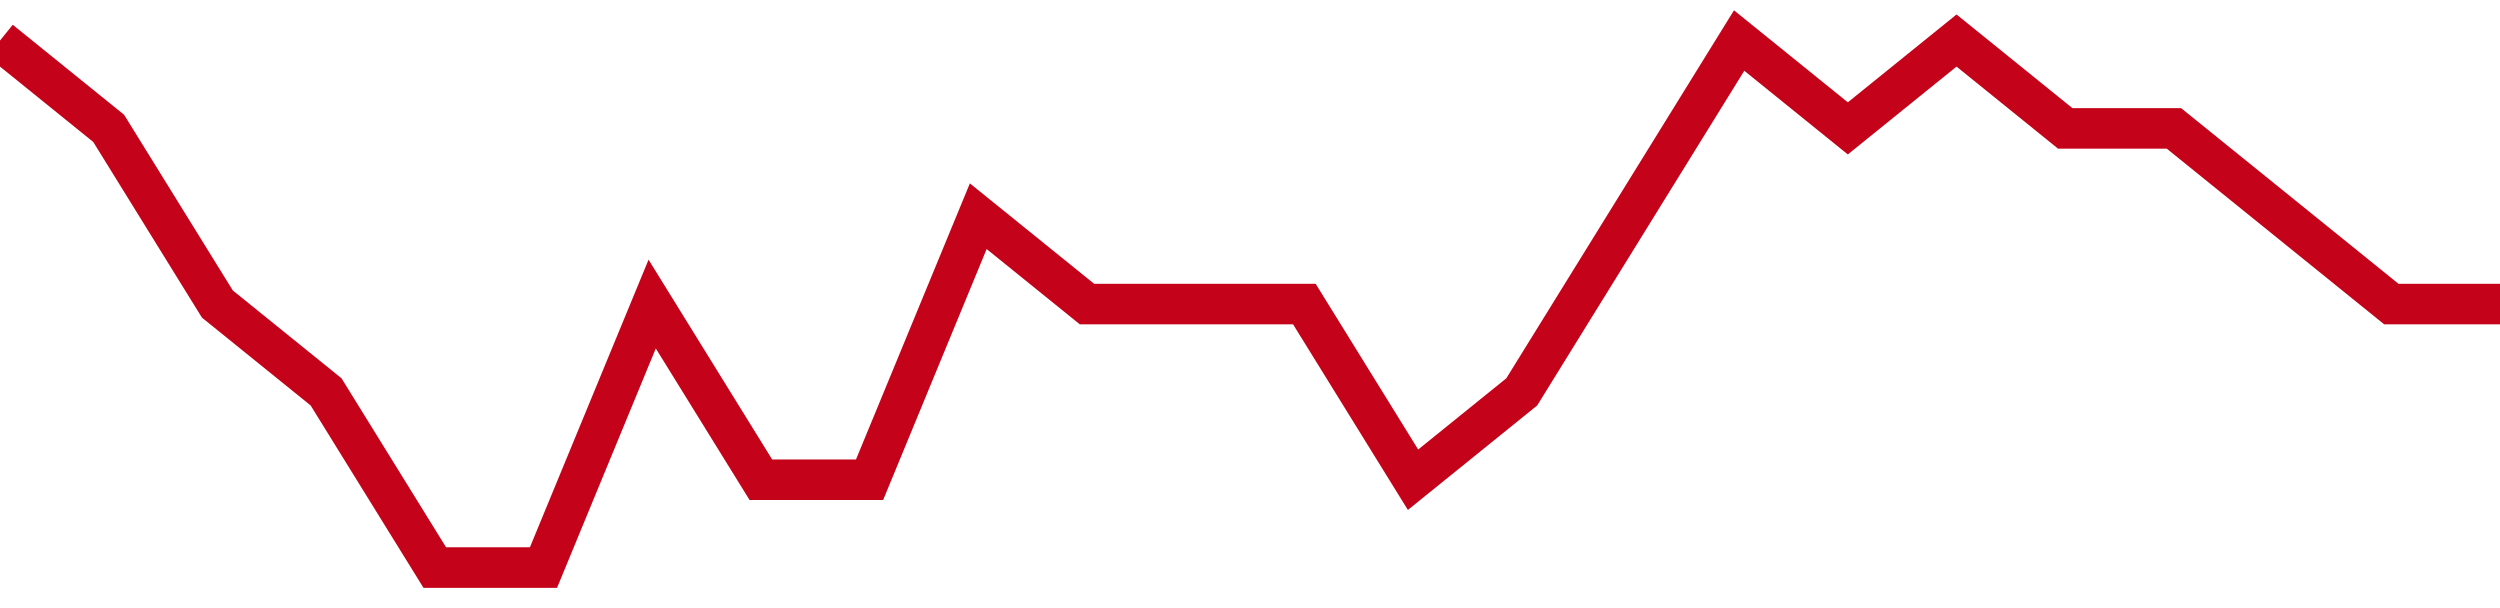 <!-- Generated with https://github.com/jxxe/sparkline/ --><svg viewBox="0 0 185 45" class="sparkline" xmlns="http://www.w3.org/2000/svg"><path class="sparkline--fill" d="M 0 3 L 0 3 L 8.043 9.5 L 16.087 22.5 L 24.13 29 L 32.174 42 L 40.217 42 L 48.261 22.5 L 56.304 35.5 L 64.348 35.5 L 72.391 16 L 80.435 22.5 L 88.478 22.5 L 96.522 22.5 L 104.565 35.5 L 112.609 29 L 120.652 16 L 128.696 3 L 136.739 9.5 L 144.783 3 L 152.826 9.5 L 160.87 9.5 L 168.913 16 L 176.957 22.5 L 185 22.5 V 45 L 0 45 Z" stroke="none" fill="none" ></path><path class="sparkline--line" d="M 0 3 L 0 3 L 8.043 9.5 L 16.087 22.5 L 24.13 29 L 32.174 42 L 40.217 42 L 48.261 22.5 L 56.304 35.5 L 64.348 35.5 L 72.391 16 L 80.435 22.5 L 88.478 22.5 L 96.522 22.5 L 104.565 35.5 L 112.609 29 L 120.652 16 L 128.696 3 L 136.739 9.5 L 144.783 3 L 152.826 9.5 L 160.87 9.5 L 168.913 16 L 176.957 22.5 L 185 22.5" fill="none" stroke-width="3" stroke="#C4021A" ></path></svg>